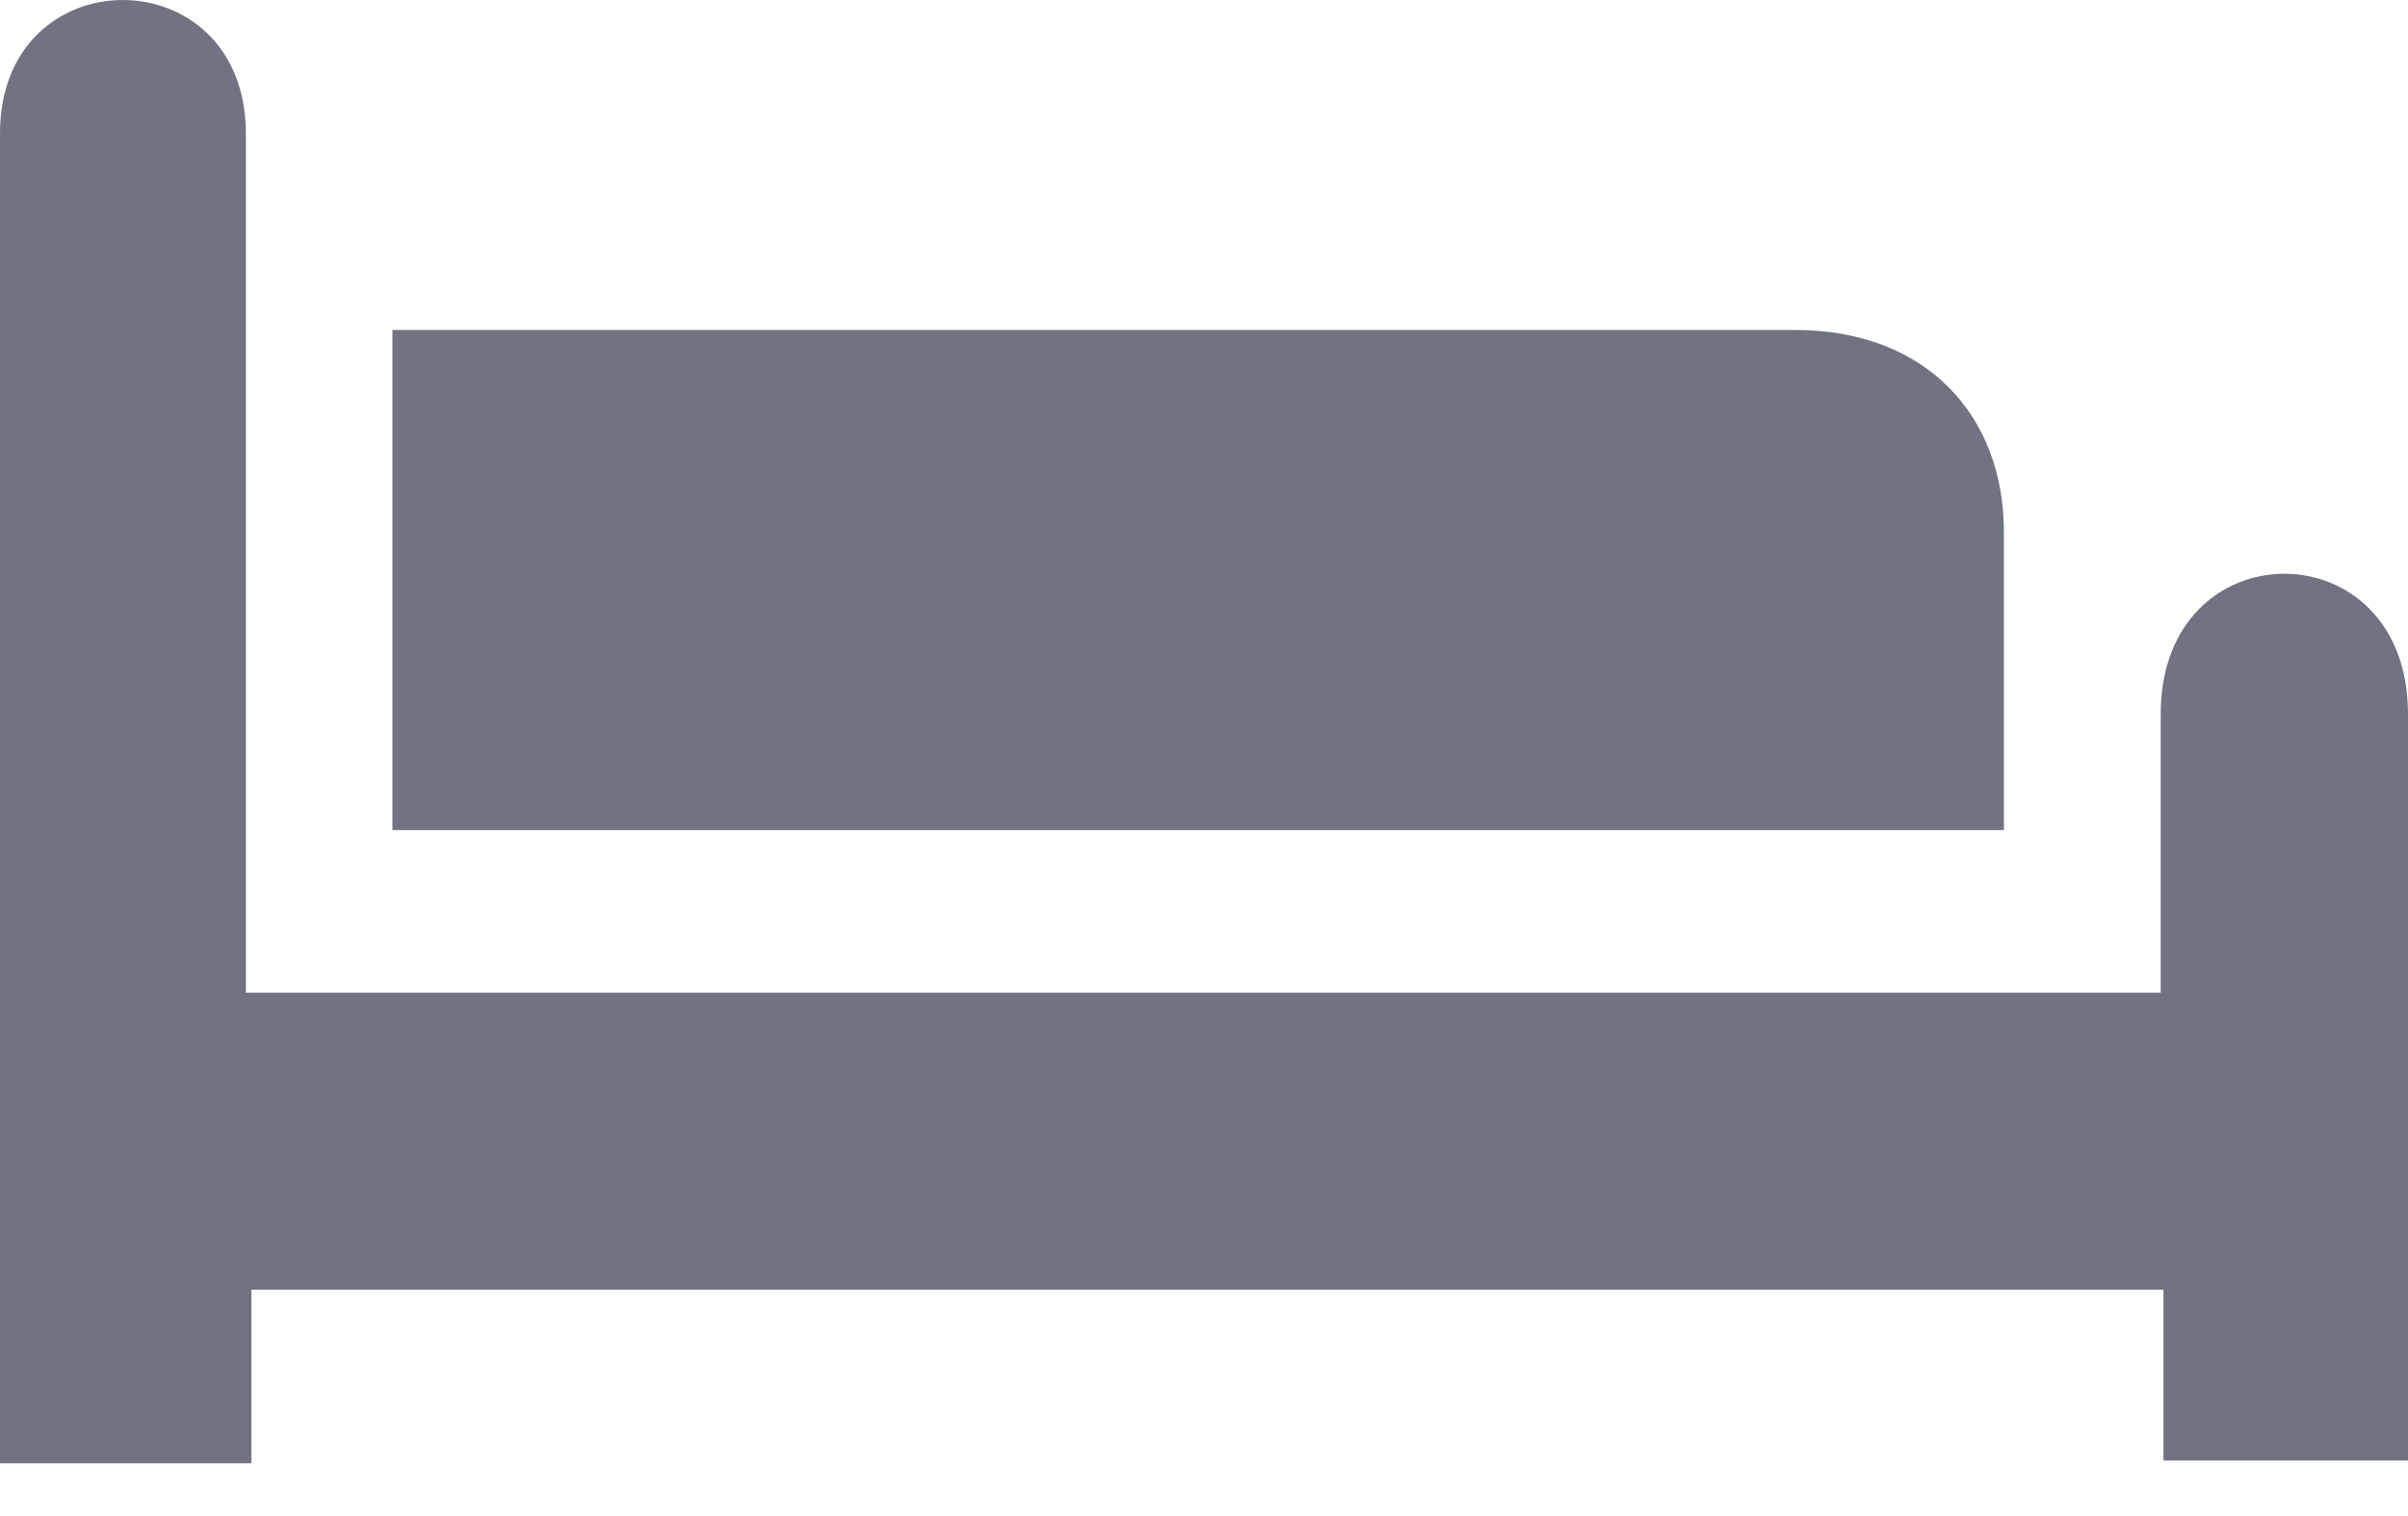 <svg width="27" height="17" viewBox="0 0 27 17" version="1.1" xmlns="http://www.w3.org/2000/svg" xmlns:xlink="http://www.w3.org/1999/xlink">
<title>Hotel-icon</title>
<desc>Created using Figma</desc>
<g id="Canvas" transform="translate(-10747 -13843)">
<g id="Hotel-icon">
<g id="hotels copy 2">
<g id="Fill 1">
<use xlink:href="#path0_fill" transform="translate(10751.4 13846.7)" fill="#707482"/>
</g>
<g id="Fill 3">
<use xlink:href="#path1_fill" transform="translate(10747 13843)" fill="#707482"/>
</g>
</g>
</g>
</g>
<defs>
<path id="path0_fill" fill-rule="evenodd" d="M 0 9.5964e-06L 15.72 9.5964e-06C 17.202 -0.004 18.072 0.966 18.069 2.27L 18.069 5.608L 0 5.608L 0 9.5964e-06Z"/>
<path id="path1_fill" fill-rule="evenodd" d="M 2.757 1.497C 2.754 -0.499 -0.002 -0.499 1.0726e-06 1.497L 1.0726e-06 16.408L 2.819 16.408L 2.819 14.462L 24.258 14.462L 24.258 16.377L 27 16.377L 27 8.012C 27.007 5.907 24.221 5.907 24.227 8.012L 24.227 11.131L 2.757 11.131L 2.757 1.497Z"/>
</defs>
</svg>
